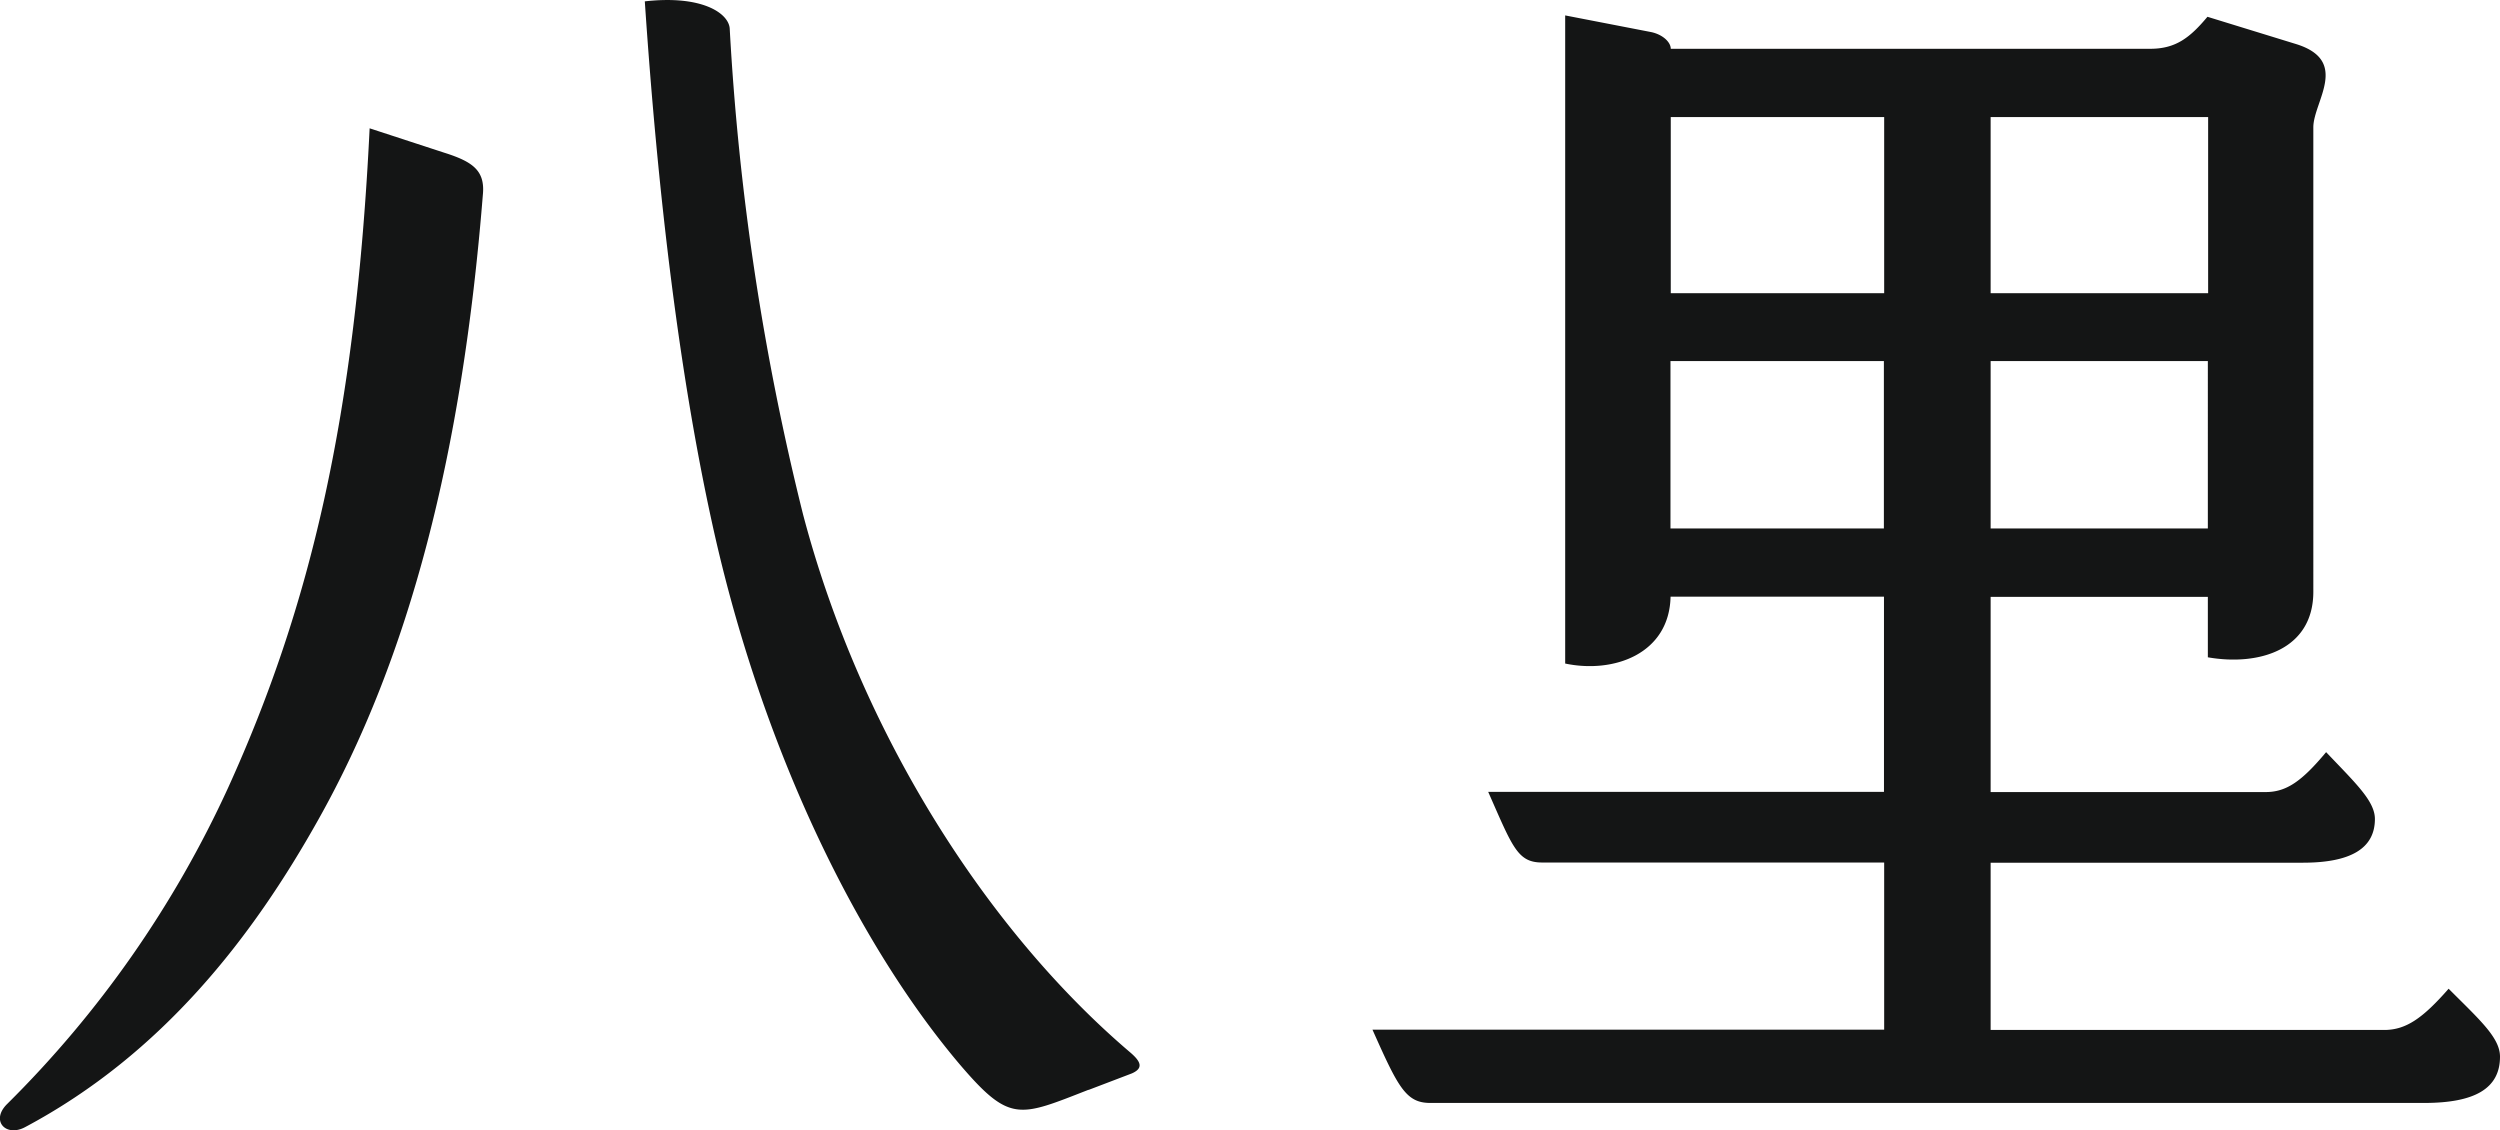 <svg xmlns="http://www.w3.org/2000/svg" viewBox="0 0 256.2 115.83"><defs><style>.a{fill:#141515;}</style></defs><path class="a" d="M204,54.16V37h22.26V54.16Zm-32.81,0V37h21.87V54.16ZM226.29,12V30.05H204V12Zm-33.2,0V30.05H171.22V12Zm57.84,89.33c-2.63,3-4.35,4.22-6.59,4.22H204V88.41h32c4.88,0,7.38-1.45,7.38-4.48,0-1.84-2-3.69-5-6.85-2.5,3-4.08,4.09-6.19,4.09H204v-20h22.26v6.19c5.27.92,10.81-.79,10.81-6.72V13.05c0-2.64,3.82-6.85-1.85-8.56l-9-2.77C224.45,3.83,223,5,220.36,5H171.22c0-.66-.79-1.45-2-1.71l-8.82-1.71V68c5,1.05,10.67-1,10.8-6.85h21.87v20H152.51c2.5,5.66,3,7.24,5.53,7.24h35.05v17.13H140.65c2.64,5.93,3.43,7.51,5.93,7.51H248.43c5.14,0,7.77-1.45,7.77-4.74C256.2,106.33,254.09,104.49,250.93,101.32ZM2.57,115.51C16.67,108,25.9,96,32.62,84,42,67.31,47.37,46.36,49.48,20c.26-2.5-1-3.42-3.95-4.35l-7.65-2.5c-1.44,29.49-6.06,49-14.49,67.55A110.19,110.19,0,0,1,.73,113.14C-1,114.85.6,116.56,2.57,115.51Zm109-3.82L116,110c1.19-.53.93-1.19-.13-2.11C101.26,95.48,88.21,75.21,82.29,52.69A265.2,265.2,0,0,1,74.78,2.9c-.14-1.58-2.9-3.42-8.7-2.76C67.4,19.77,69.64,39,73.33,55.19c5.14,22.4,14.75,41.74,25,53.86C103.5,115.11,104.42,114.46,111.53,111.69Z"/></svg>